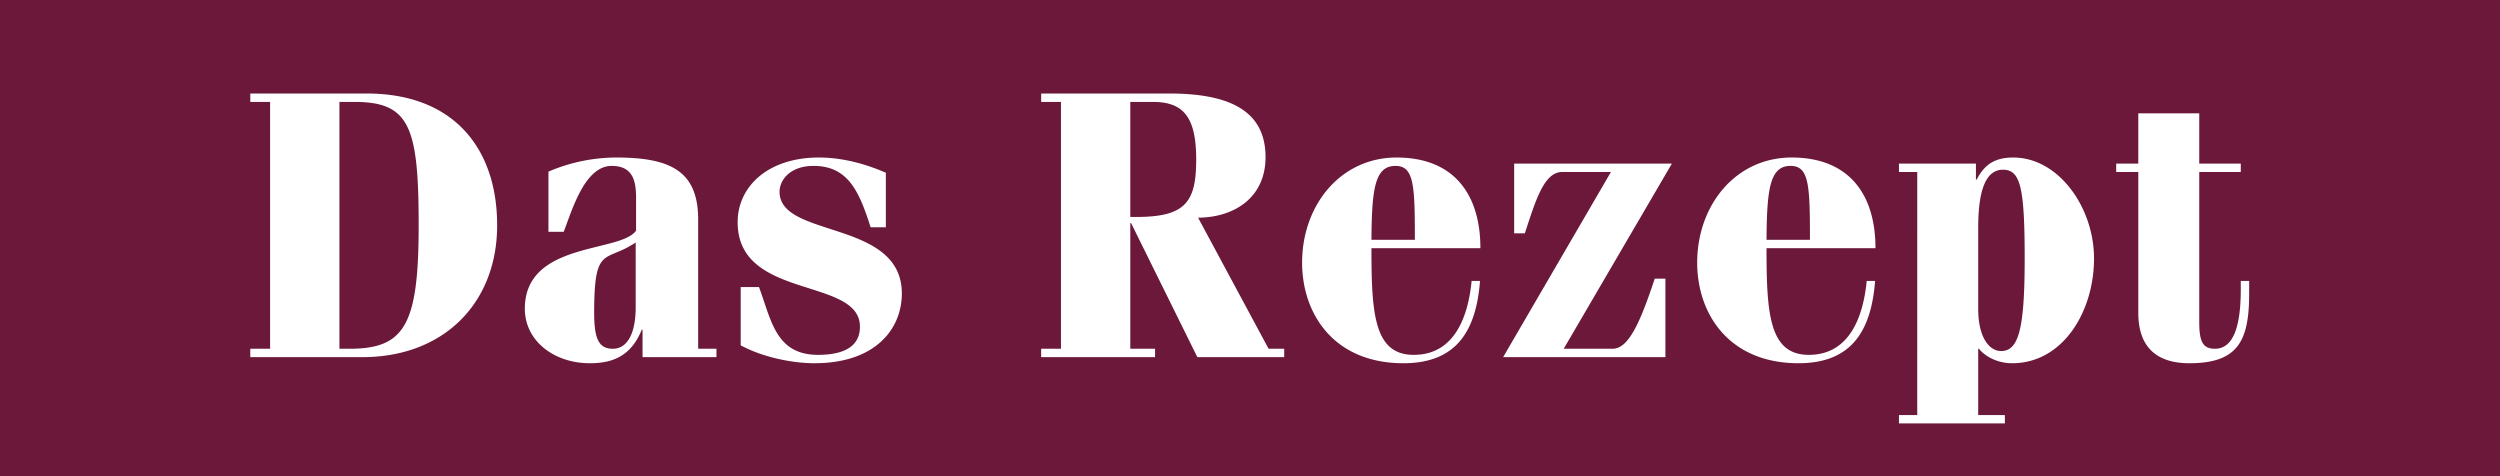 <svg width="210" height="40" viewBox="0 0 210 40" fill="none" xmlns="http://www.w3.org/2000/svg"><path fill="#6C183A" d="M0 0h210v40H0z"/><path d="M28.512 8.56v20.736h.864c4.64 0 5.792-2.048 5.792-10.368S34.4 8.56 29.76 8.56h-1.248zm-5.824 20.736V8.56h-1.664v-.704h9.792c7.264 0 10.944 4.576 10.944 11.072C41.76 25.424 37.312 30 30.432 30h-9.408v-.704h1.664zm24.662-9.824h-1.28v-5.056a14.529 14.529 0 015.696-1.184c4.576 0 6.88 1.152 6.88 5.216v10.848h1.536V30h-6.208v-2.304h-.064c-.864 2.112-2.304 2.816-4.352 2.816-3.072 0-5.472-1.92-5.472-4.576 0-5.664 8-4.672 9.344-6.56v-2.784c0-1.472-.32-2.656-2.048-2.656-2.304 0-3.36 3.84-4.032 5.536zm6.048 6.336v-5.44c-2.56 1.728-3.488.16-3.488 5.888 0 2.144.352 3.04 1.568 3.04 1.216 0 1.92-1.28 1.92-3.488zm8.821 3.2v-4.896h1.536c1.024 2.72 1.376 5.696 4.96 5.696 2.176 0 3.52-.704 3.52-2.368 0-4.192-10.272-2.208-10.272-8.768 0-3.04 2.592-5.44 6.816-5.44 1.952 0 3.872.512 5.632 1.28v4.576h-1.28c-.96-3.008-1.888-5.152-4.8-5.152-1.92 0-2.848 1.152-2.848 2.176 0 3.936 10.272 2.304 10.272 8.544 0 2.88-2.112 5.856-7.36 5.856-1.696 0-4.224-.448-6.176-1.504zM94.945 8.56v9.664h.512c4.128 0 5.024-1.248 5.024-4.832 0-3.584-1.088-4.832-3.648-4.832h-1.888zM97.025 30h-9.568v-.704h1.664V8.56h-1.664v-.704h10.784c5.28 0 8.064 1.6 8.064 5.344 0 3.328-2.528 5.056-5.664 5.088l5.92 11.008h1.312V30h-7.296l-5.568-11.264h-.064v10.56h2.08V30zm27.328-9.152h-9.152c0 5.504.224 8.96 3.552 8.96 3.456 0 4.576-3.264 4.864-6.208h.704c-.32 4.16-1.952 6.912-6.432 6.912-5.856 0-8.512-4.16-8.512-8.448 0-4.832 3.232-8.832 7.936-8.832 4.8 0 7.04 3.072 7.04 7.616zm-9.152-.704h3.648c0-4.576-.064-6.208-1.632-6.208-1.76 0-1.984 2.016-2.016 6.208zm24.693 3.264V30h-13.632l9.056-15.552h-4.096c-1.536 0-2.24 2.432-3.136 5.152h-.896v-5.856h13.248l-9.088 15.552h4.096c1.312 0 2.272-2.016 3.552-5.888h.896zm17.646-2.56h-9.152c0 5.504.224 8.96 3.552 8.96 3.456 0 4.576-3.264 4.864-6.208h.704c-.32 4.16-1.952 6.912-6.432 6.912-5.856 0-8.512-4.16-8.512-8.448 0-4.832 3.232-8.832 7.936-8.832 4.8 0 7.04 3.072 7.04 7.616zm-9.152-.704h3.648c0-4.576-.064-6.208-1.632-6.208-1.76 0-1.984 2.016-2.016 6.208zm17.782-1.024v6.816c0 2.464.96 3.552 1.92 3.552 1.472 0 1.984-1.824 1.984-7.776s-.352-7.456-1.824-7.456c-1.376 0-2.08 1.568-2.08 4.864zm-5.121-4.672h-1.535v-.704h6.464v1.344h.064c.64-1.248 1.504-1.856 3.072-1.856 3.808 0 6.784 4.192 6.784 8.48 0 4.48-2.624 8.8-6.88 8.8-1.312 0-2.336-.64-2.784-1.216h-.064v5.568h2.24v.704h-8.896v-.704h1.535V14.448zm18.568 0h-1.856v-.704h1.856V9.52h5.12v4.224h3.488v.704h-3.488v12.576c0 1.6.256 2.272 1.312 2.272 1.6 0 2.176-1.984 2.176-4.992V23.6h.704v1.056c0 3.968-.928 5.856-5.024 5.856-2.56 0-4.288-1.184-4.288-4.224v-11.84z" fill="#fff"/></svg>